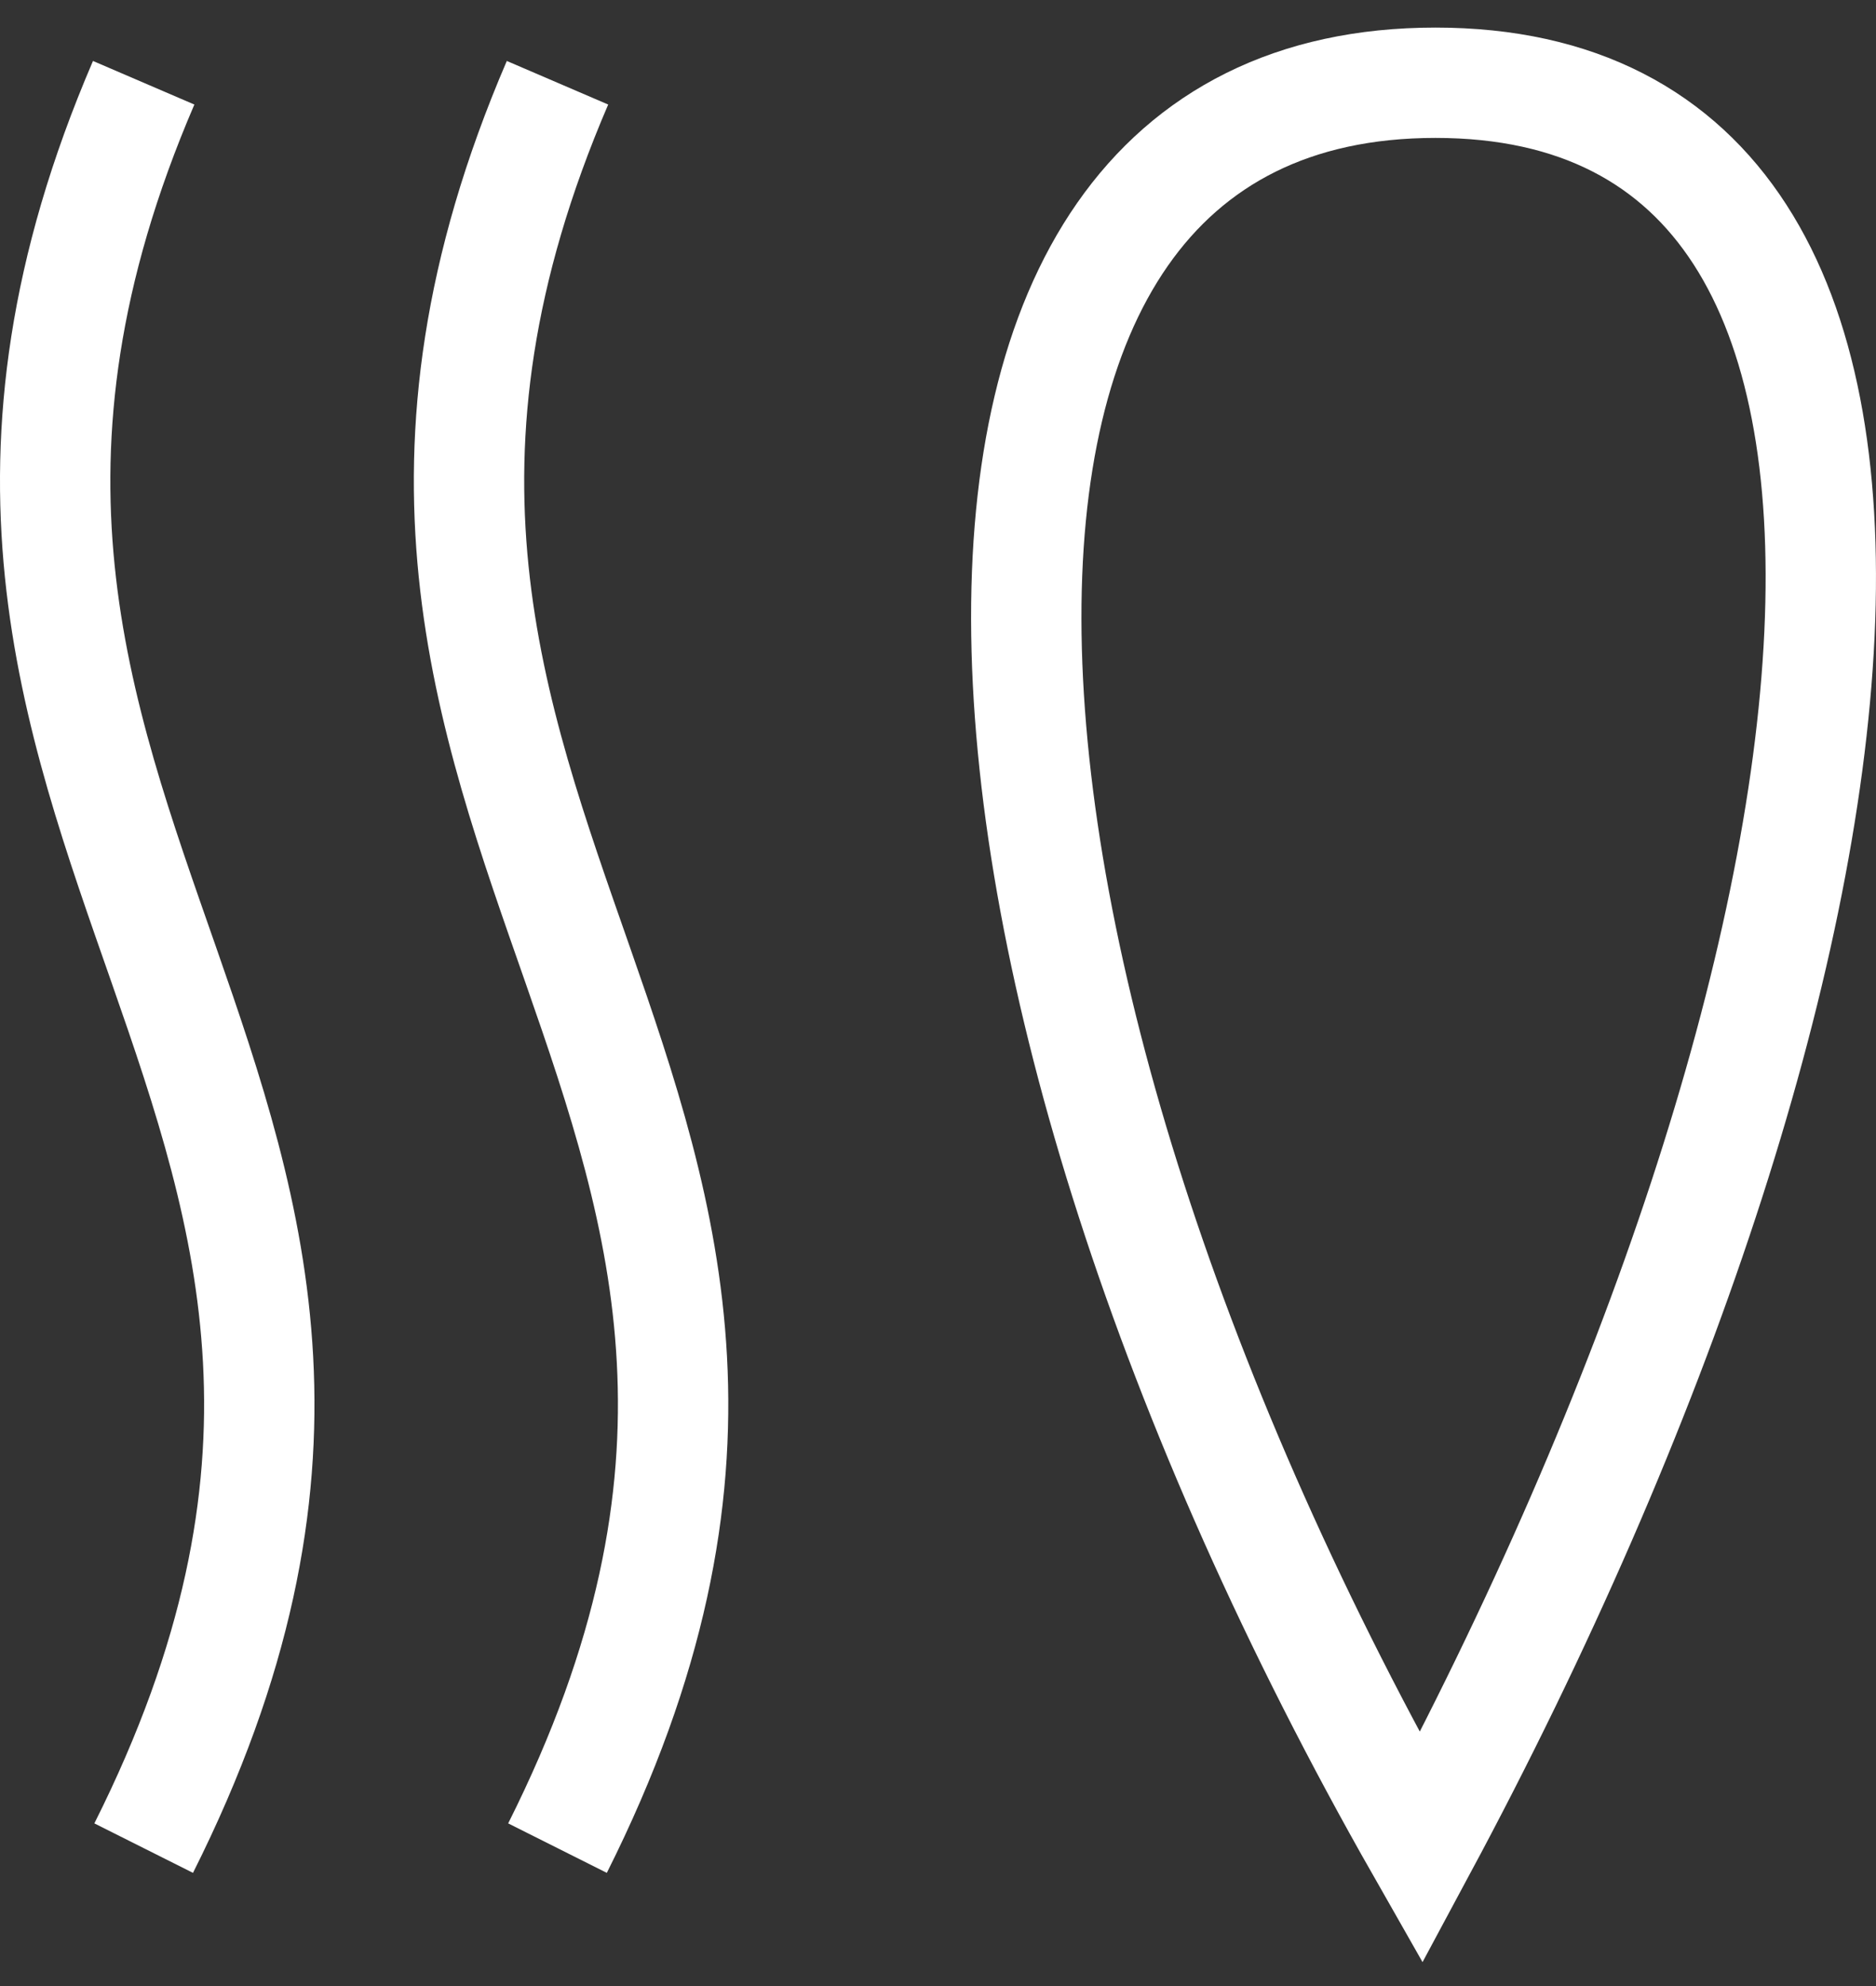 <svg width="34" height="36" fill="none" xmlns="http://www.w3.org/2000/svg"><rect width="100%" height="100%" fill="#333333" stroke="none"/><path d="M2.604 1.5c-5.897 13.714 6.88 18.286 0 32m7.5-32c-5.896 13.714 6.88 18.286 0 32m15.652 0c-9.11-16-10.054-32 .26-32 10.313 0 8.331 16-.26 32z" stroke="#fff" stroke-width="2"/></svg>